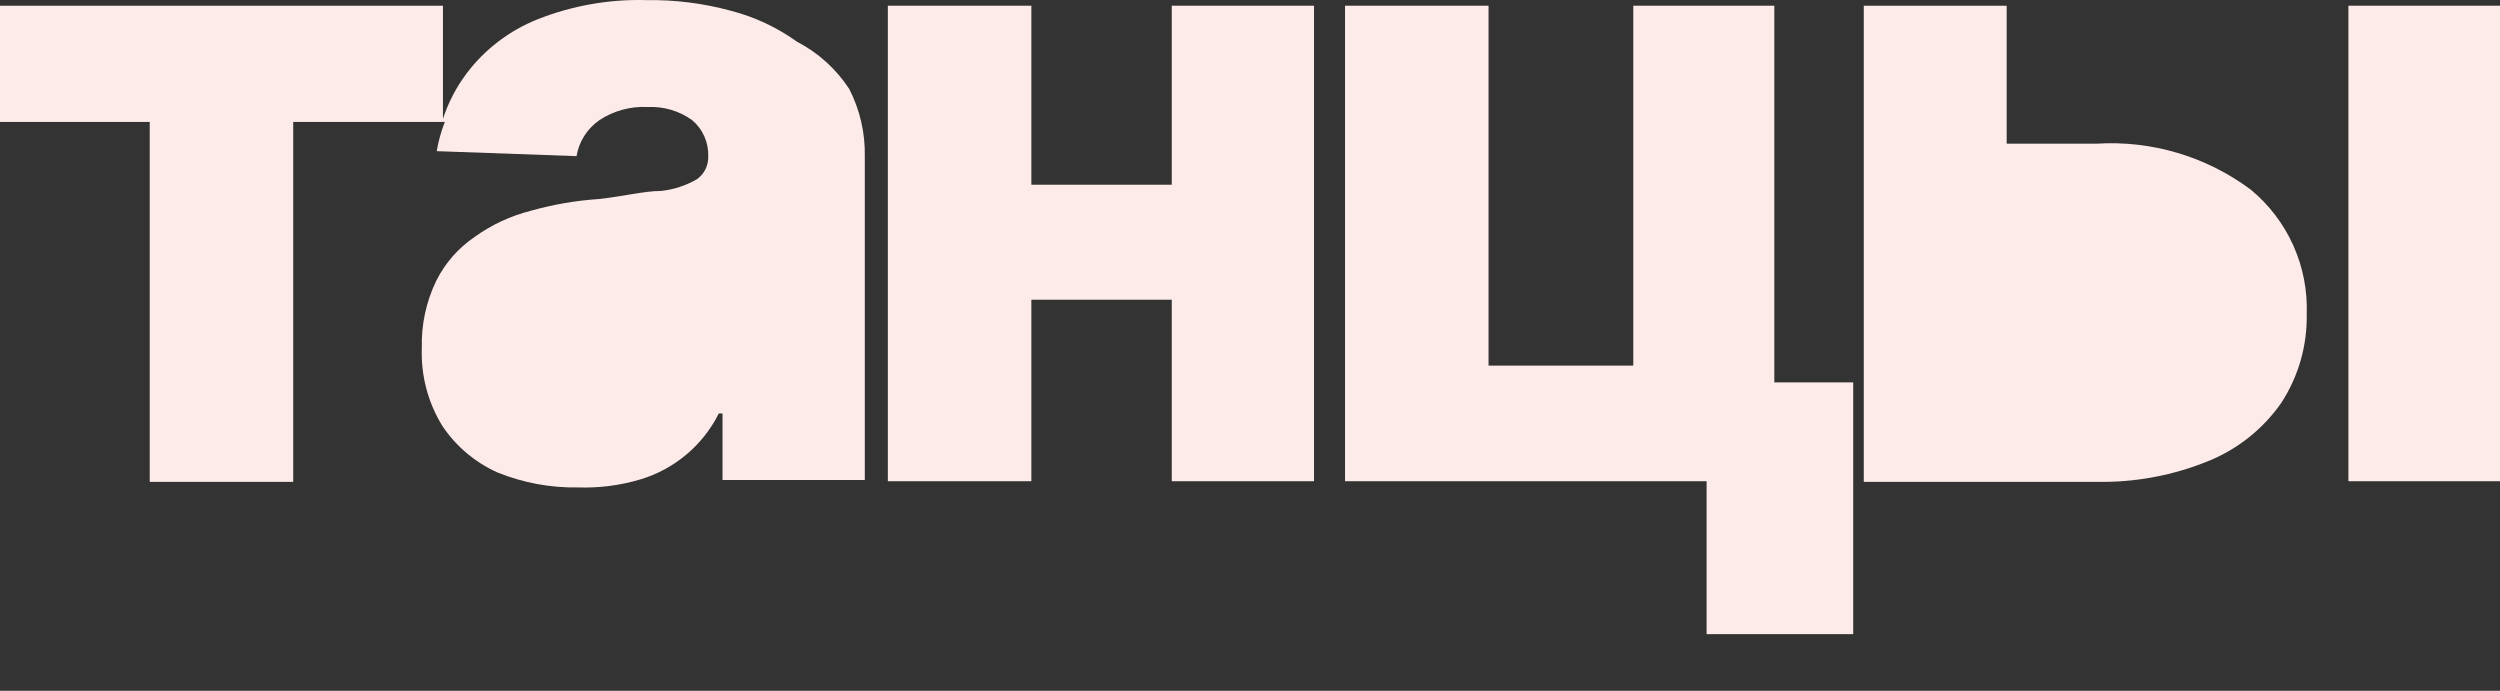 <svg width="1368" height="378" viewBox="0 0 1368 378" fill="none" xmlns="http://www.w3.org/2000/svg">
<rect x="0" y="0" width="1368" height="378" fill="#333333" stroke="none"/>
<path d="M436.156 22.849C425.191 14.971 412.857 9.204 399.783 5.842C384.828 1.788 369.383 -0.155 353.89 0.062C333.438 -0.526 313.079 3.059 294.059 10.604C278.685 16.748 265.283 26.981 255.304 40.196C249.677 47.715 245.314 56.101 242.385 65.025V3.122H0V66.728H81.929V263.667H160.456V66.728H243.406C241.376 71.886 239.894 77.244 238.987 82.713L315.476 85.437C316.141 81.472 317.597 77.682 319.758 74.293C321.919 70.903 324.74 67.981 328.054 65.706C335.9 60.546 345.196 58.044 354.571 58.565C363.19 58.166 371.691 60.681 378.706 65.706C381.617 68.151 383.925 71.233 385.458 74.712C386.99 78.191 387.706 81.978 387.545 85.777C387.601 88.163 387.072 90.523 386.006 92.657C384.939 94.791 383.365 96.635 381.424 98.022C375.385 101.551 368.665 103.752 361.709 104.482C352.53 104.482 340.632 107.543 327.713 108.904C315.058 109.753 302.526 111.921 290.32 115.369C279.315 118.167 268.935 123.01 259.723 129.652C250.731 135.746 243.47 144.069 238.646 153.804C233.177 165.138 230.496 177.615 230.828 190.197C230.222 205.281 234.126 220.204 242.045 233.054C249.527 244.24 260.015 253.083 272.301 258.565C286.334 264.231 301.367 267.007 316.497 266.727C327.992 267.096 339.472 265.602 350.492 262.306C359.708 259.529 368.258 254.899 375.623 248.699C382.988 242.5 389.01 234.863 393.322 226.253H395.363V262.646H473.214V85.777C473.501 72.905 470.58 60.16 464.715 48.699C457.579 37.767 447.74 28.863 436.156 22.849Z" fill="#FCEBE8"/>
<path d="M641.188 101.082H564.36V3.123H485.831V263.327H564.36V164.007H641.188V263.327H719.037V3.123H641.188V101.082Z" fill="#FCEBE8"/>
<path d="M970.907 3.123H893.738V200.062H814.529V3.123H736V263.327H933.852V347H1014.08V209.245H970.907V3.123Z" fill="#FCEBE8"/>
<path d="M1368 3.123H1285.05V263.327H1368V3.123Z" fill="#FCEBE8"/>
<path d="M1147 78.632H1098.05V3.123H1019.86V263.668H1147.34C1168.42 264.069 1189.37 260.13 1208.87 252.1C1224.77 245.554 1238.46 234.576 1248.3 220.47C1257.72 206.021 1262.57 189.073 1262.24 171.829C1262.7 158.902 1260.17 146.044 1254.87 134.249C1249.56 122.453 1241.62 112.035 1231.65 103.802C1207.31 85.617 1177.31 76.694 1147 78.632Z" fill="#FCEBE8"/>
</svg>
